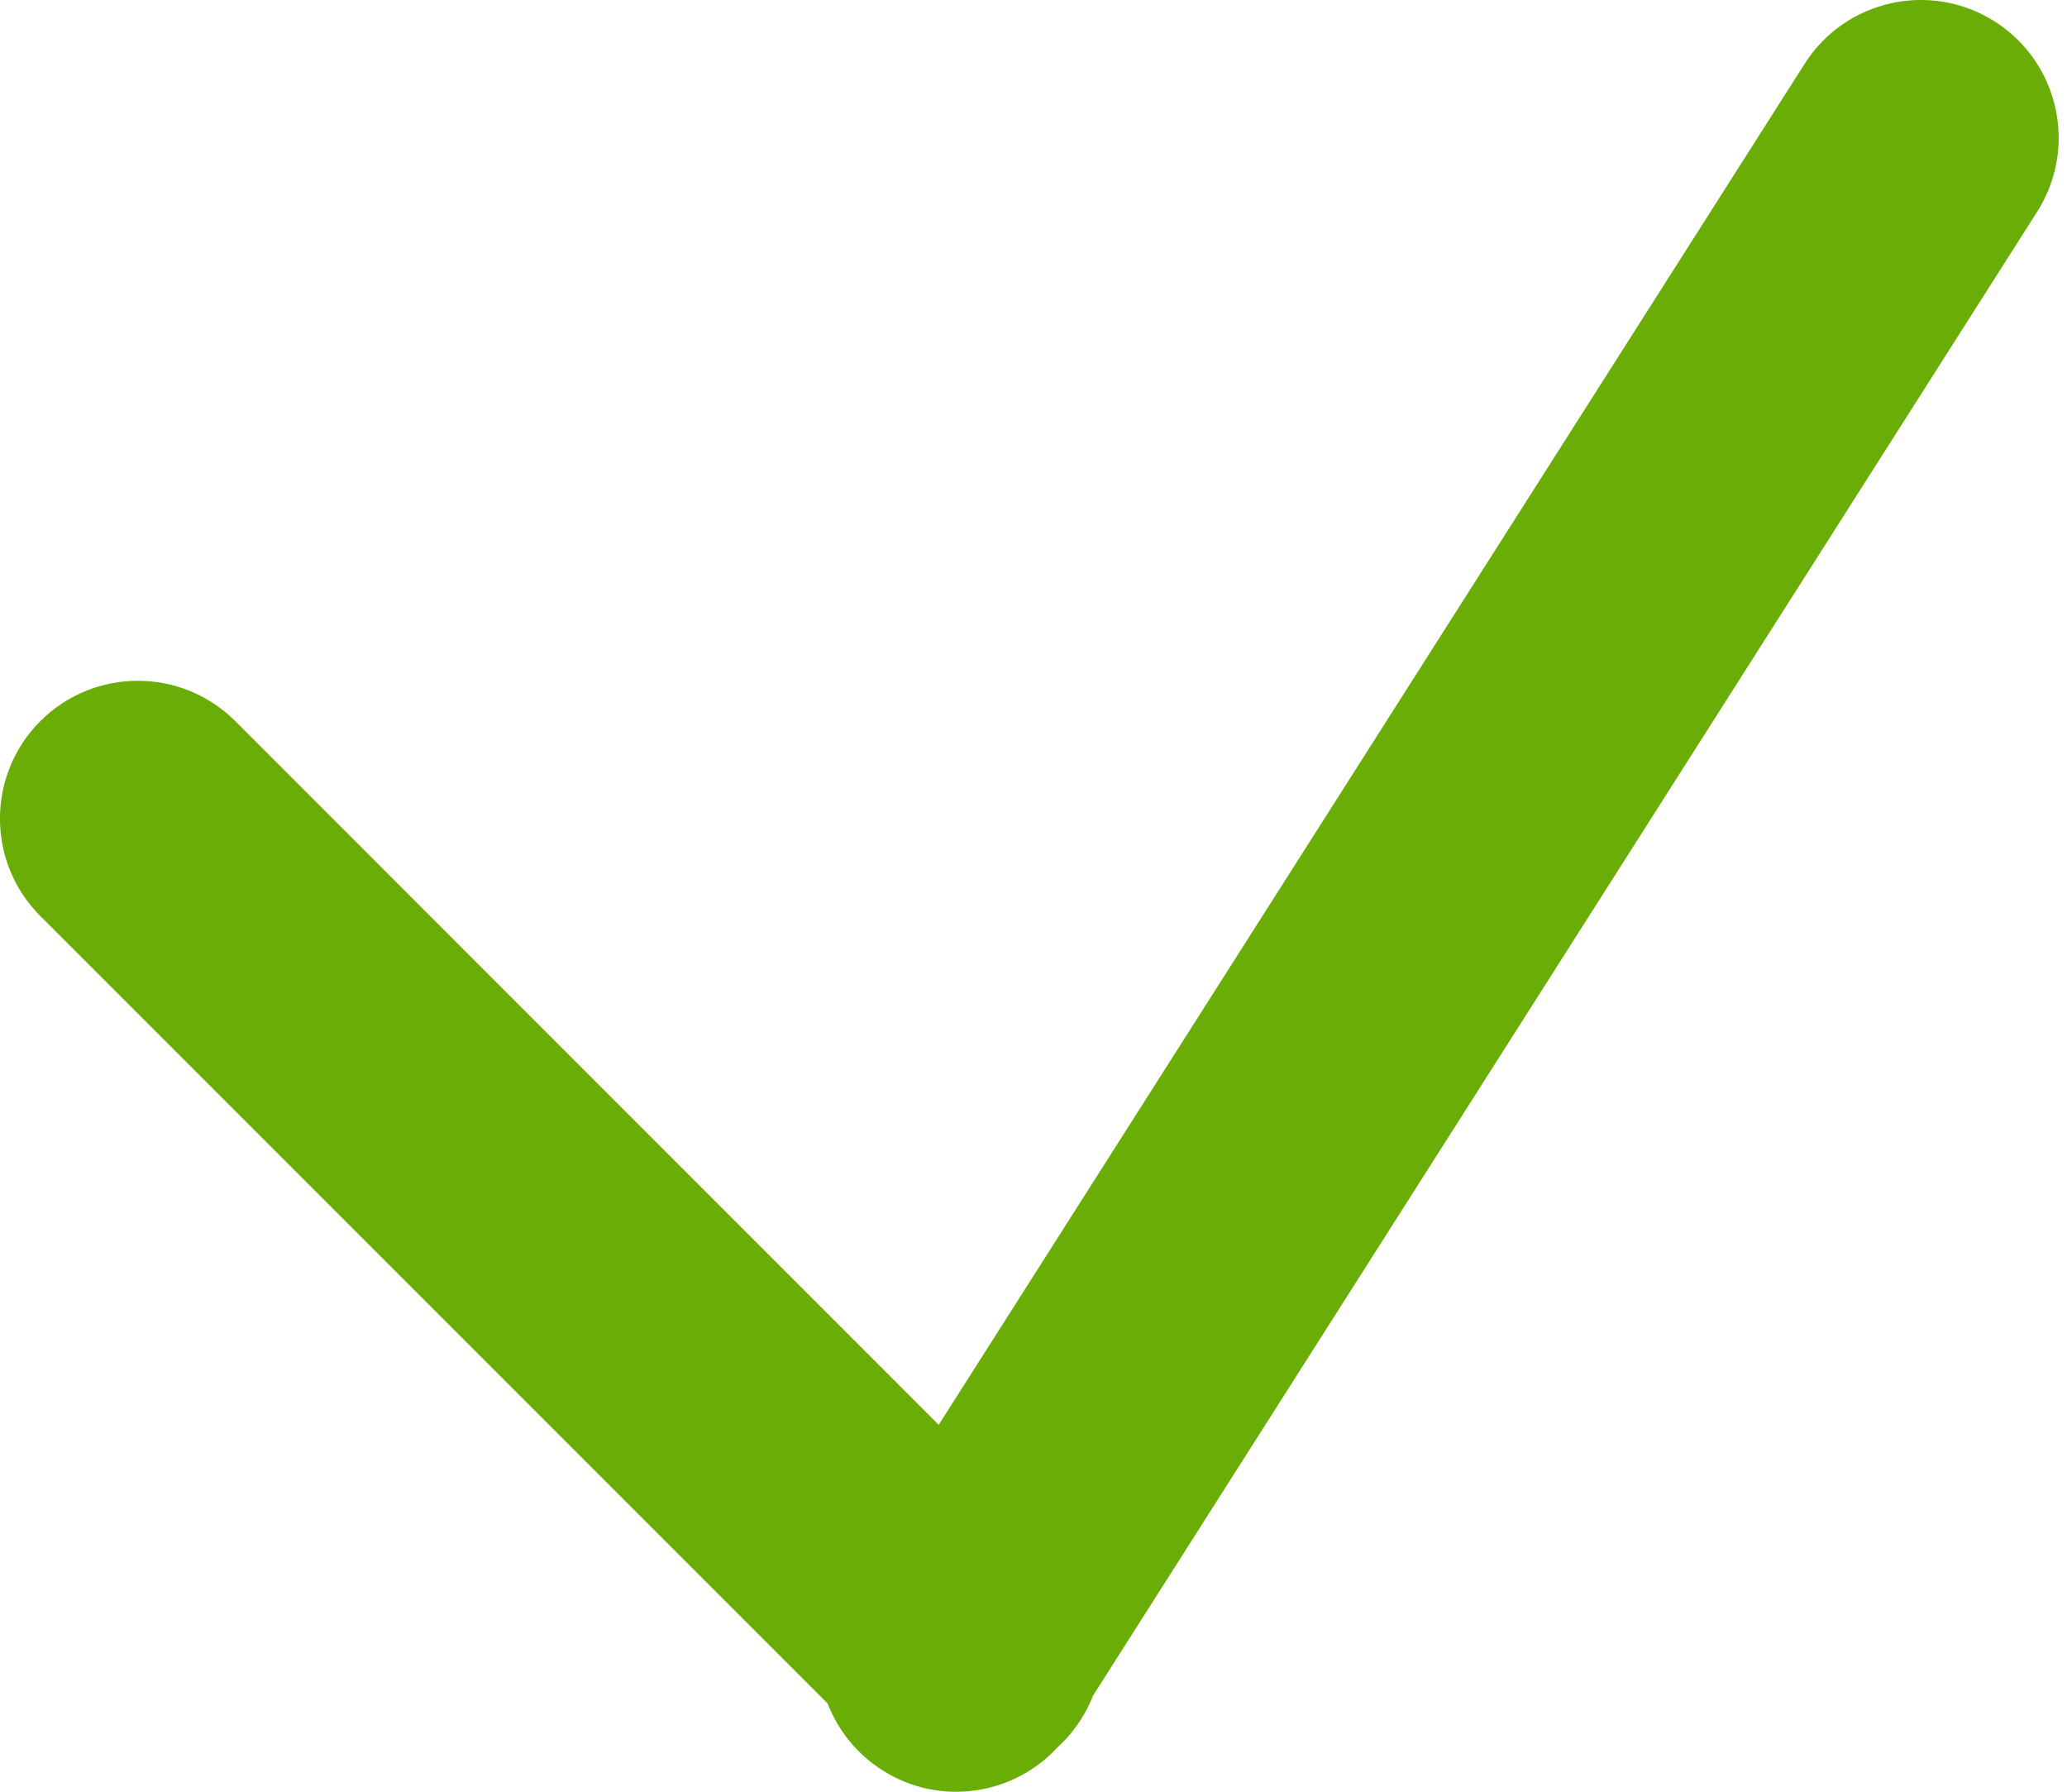 <svg width="15" height="13" viewBox="0 0 15 13" fill="none" xmlns="http://www.w3.org/2000/svg">
<path fill-rule="evenodd" clip-rule="evenodd" d="M14.783 1.537C15.08 1.071 14.942 0.453 14.476 0.156C14.01 -0.14 13.392 -0.003 13.096 0.463L6.812 10.338L1.707 5.232C1.317 4.842 0.683 4.842 0.293 5.232C-0.098 5.623 -0.098 6.256 0.293 6.647L6.006 12.36C6.081 12.553 6.215 12.724 6.403 12.844C6.819 13.109 7.356 13.027 7.677 12.675C7.688 12.666 7.697 12.656 7.707 12.647C7.808 12.546 7.883 12.428 7.932 12.303L14.783 1.537Z" fill="#6AAD06"/>
</svg>
